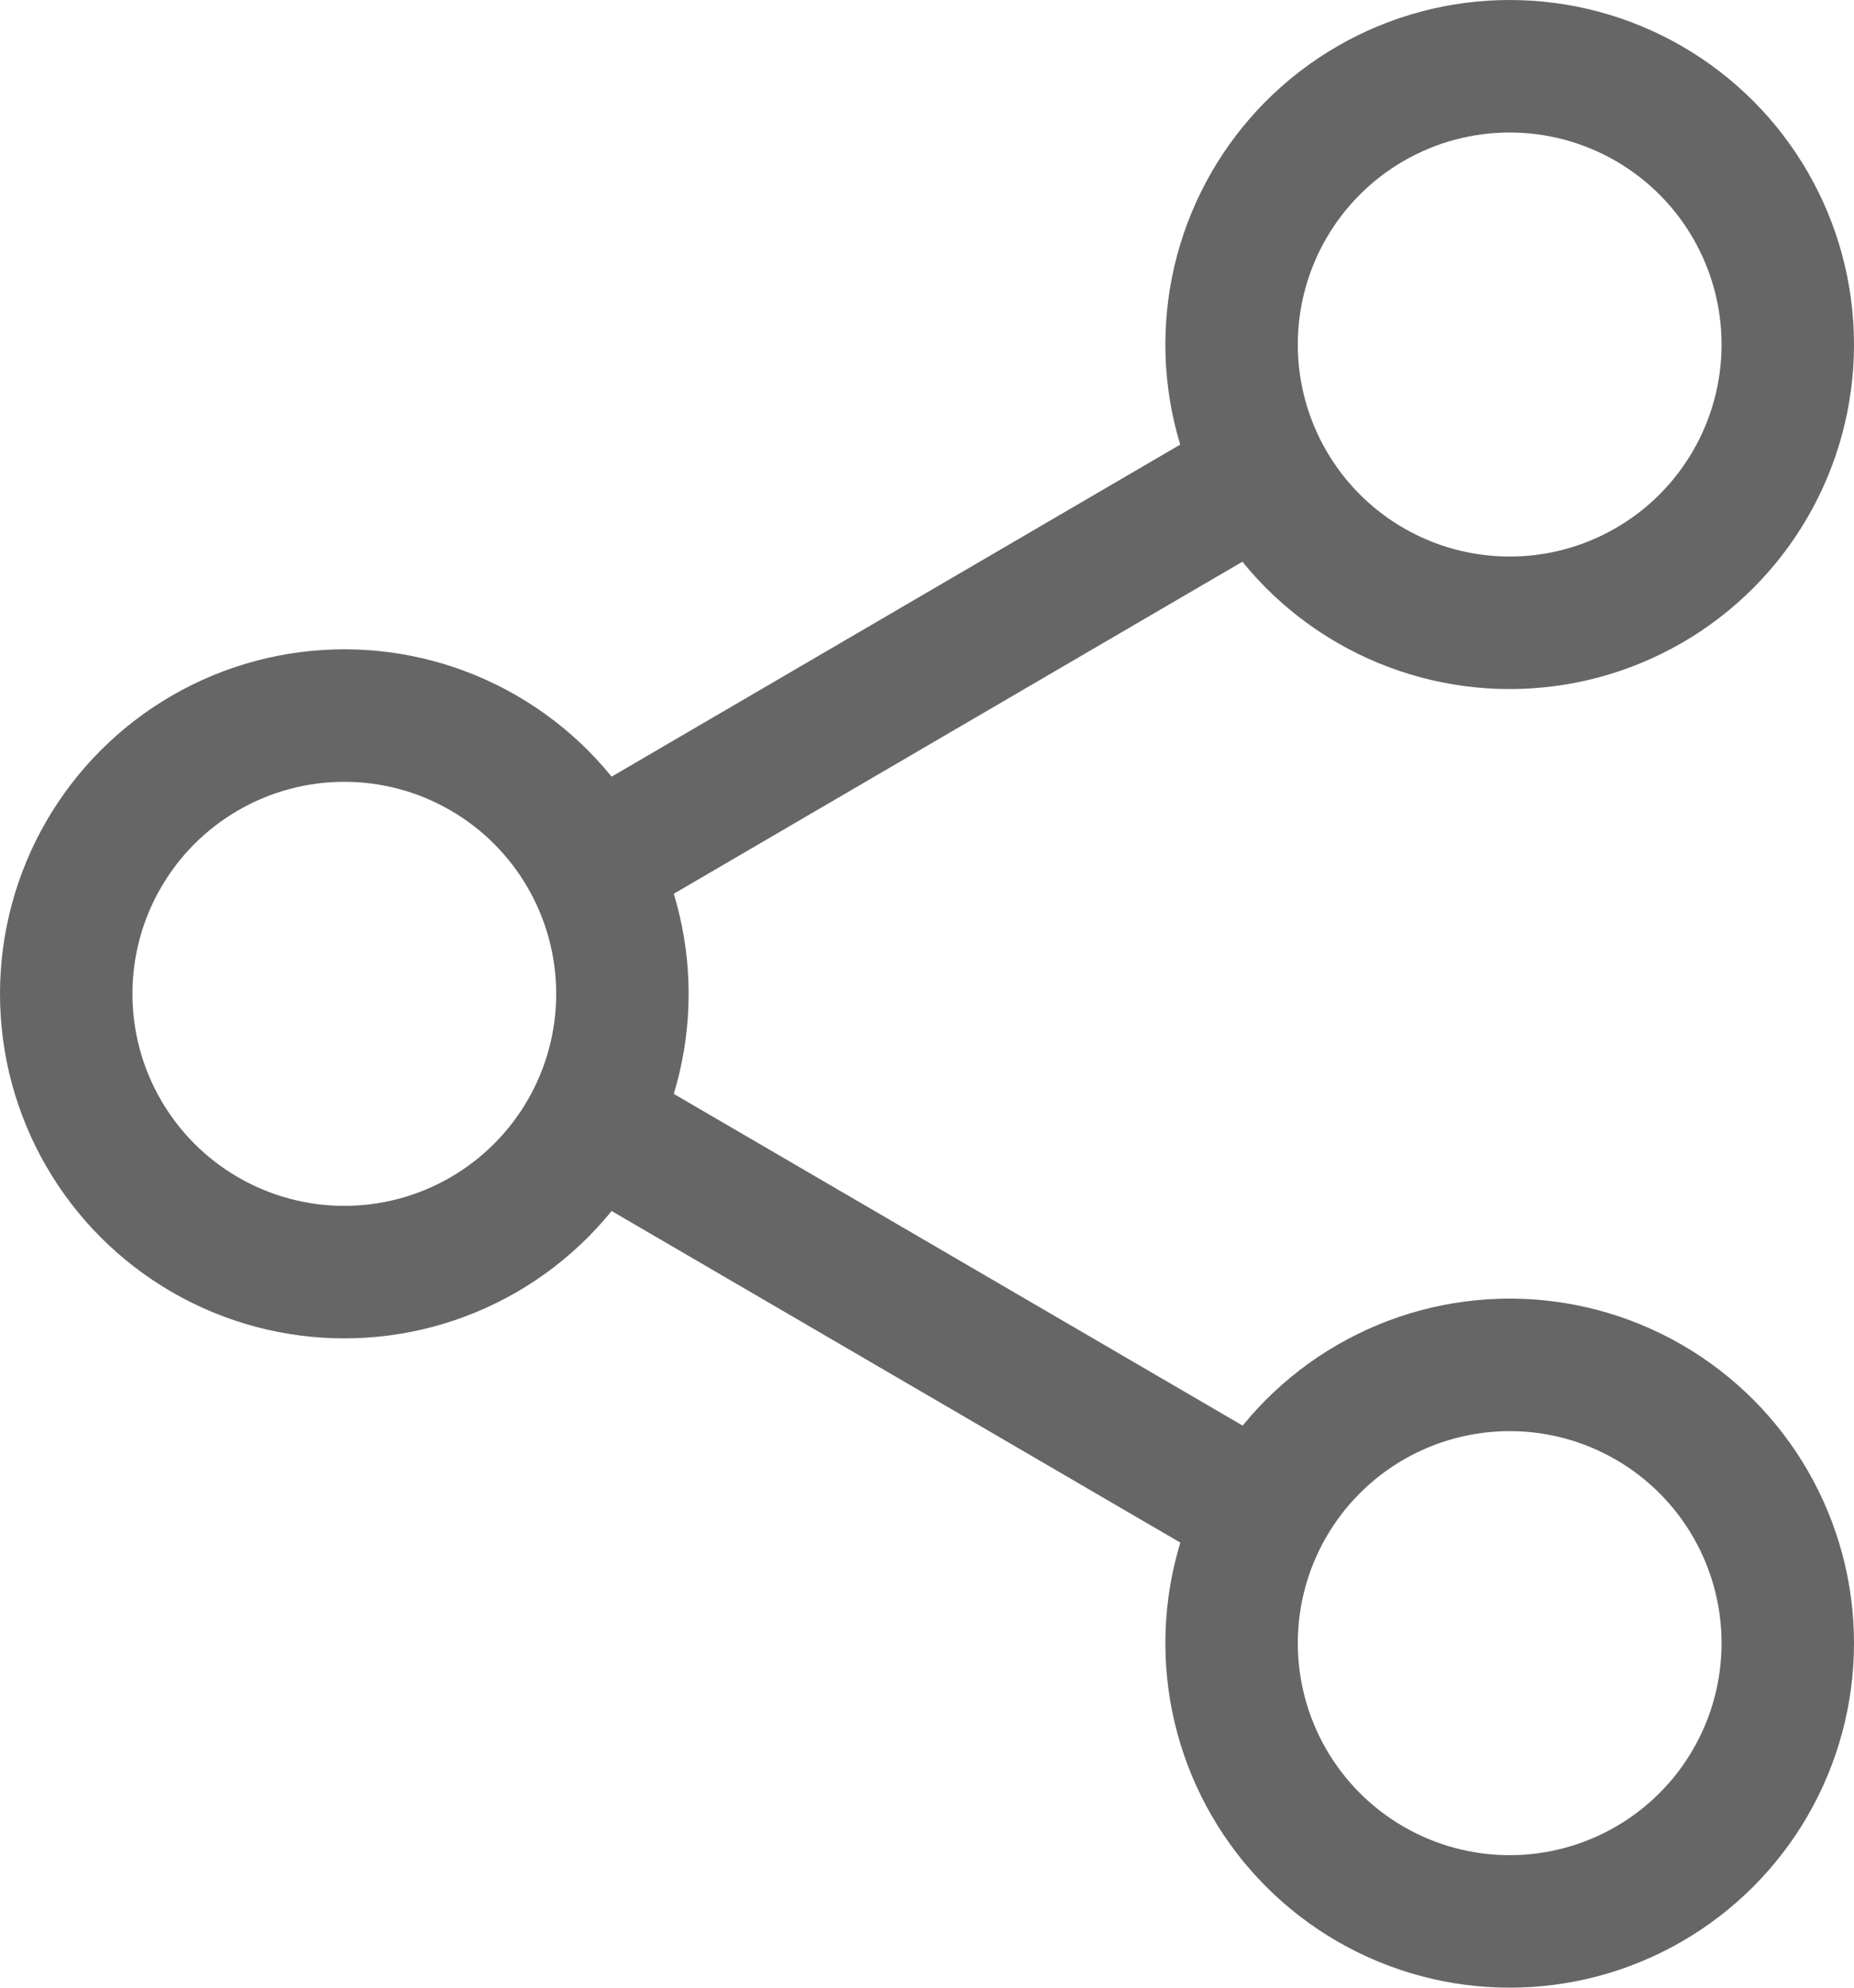 <svg xmlns="http://www.w3.org/2000/svg" width="14" height="15" viewBox="0 0 14 15">
  <g id="icon-share" transform="translate(0.5 0.5)">
    <circle id="Ellipse_38" data-name="Ellipse 38" cx="2.1" cy="2.1" r="2.1" transform="translate(8.8)" fill="none" stroke="#666" stroke-linecap="round" stroke-linejoin="round" stroke-width="1"/>
    <circle id="Ellipse_39" data-name="Ellipse 39" cx="2.1" cy="2.1" r="2.1" transform="translate(0 4.9)" fill="none" stroke="#666" stroke-linecap="round" stroke-linejoin="round" stroke-width="1"/>
    <circle id="Ellipse_40" data-name="Ellipse 40" cx="2.1" cy="2.1" r="2.1" transform="translate(8.8 9.8)" fill="none" stroke="#666" stroke-linecap="round" stroke-linejoin="round" stroke-width="1"/>
    <line id="Line_3" data-name="Line 3" x2="4.781" y2="2.786" transform="translate(4.113 8.057)" fill="none" stroke="#666" stroke-linecap="round" stroke-linejoin="round" stroke-width="1"/>
    <line id="Line_4" data-name="Line 4" x1="4.774" y2="2.786" transform="translate(4.113 3.157)" fill="none" stroke="#666" stroke-linecap="round" stroke-linejoin="round" stroke-width="1"/>
  </g>
</svg>
